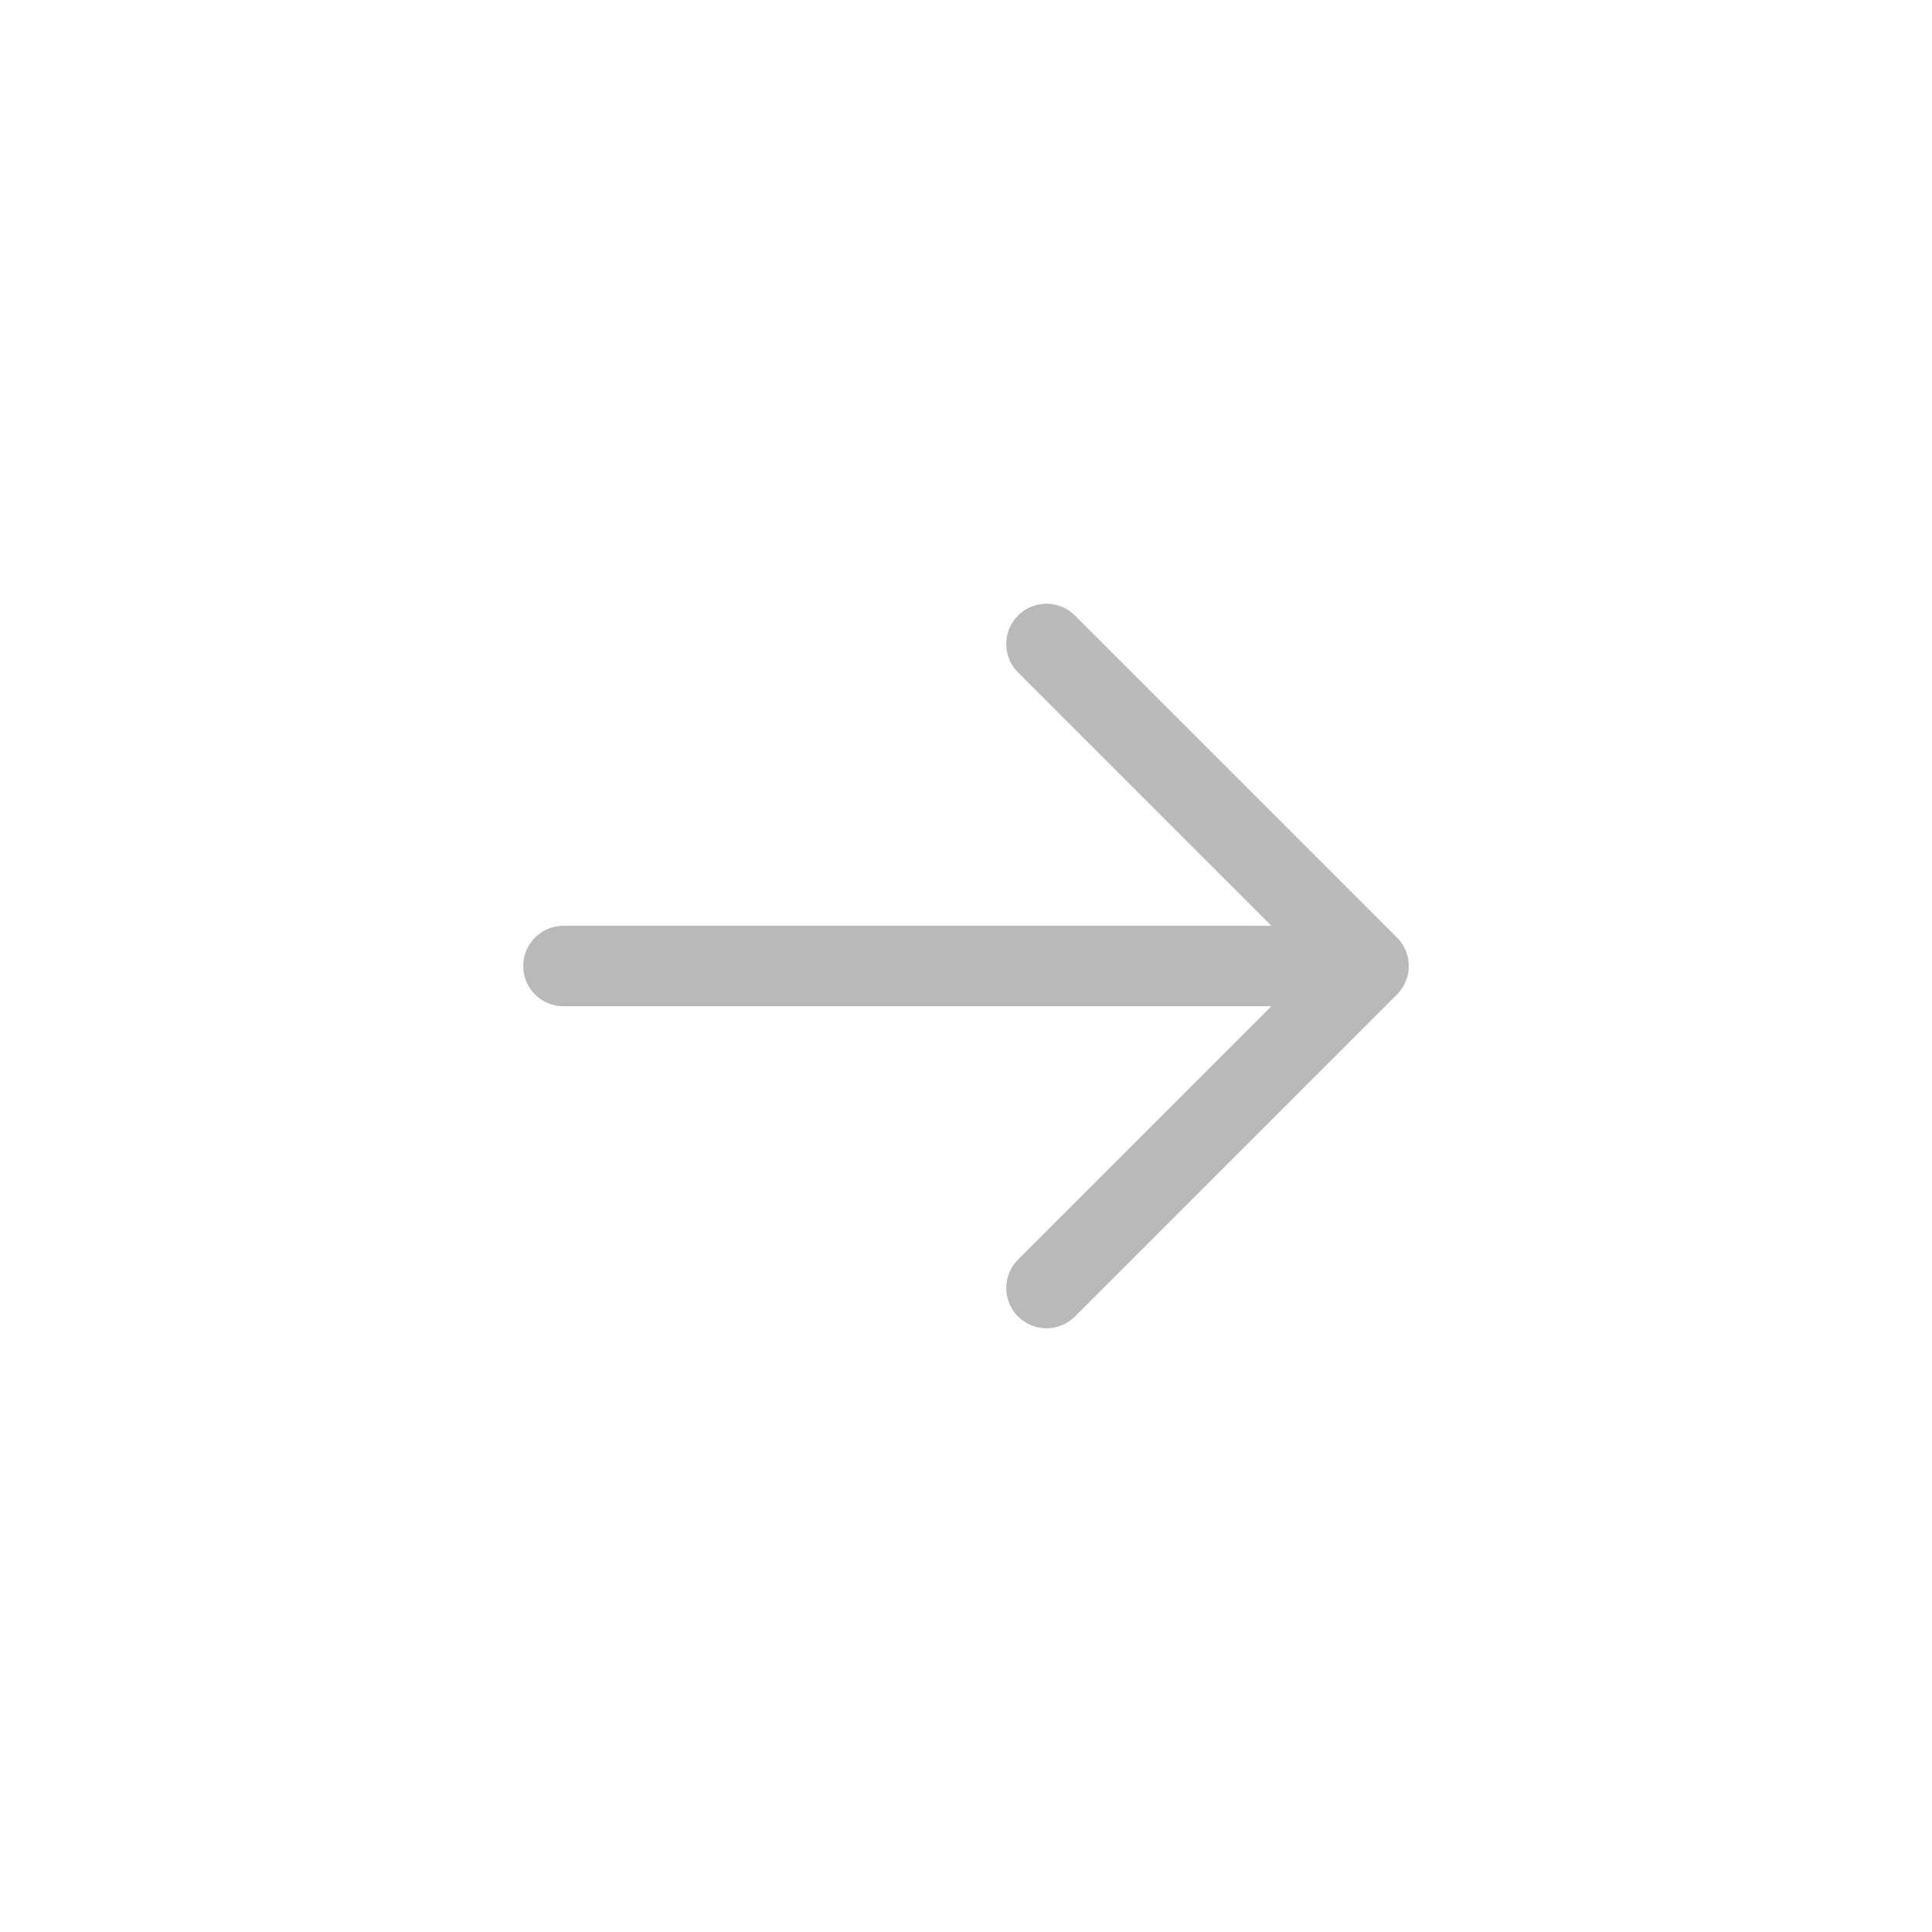 <svg width="24" height="24" viewBox="0 0 24 24" fill="none" xmlns="http://www.w3.org/2000/svg">
<path d="M7 12H17M17 12L13 16M17 12L13 8" stroke="#BAB9B9" stroke-linecap="round" stroke-linejoin="round"/>
</svg>
